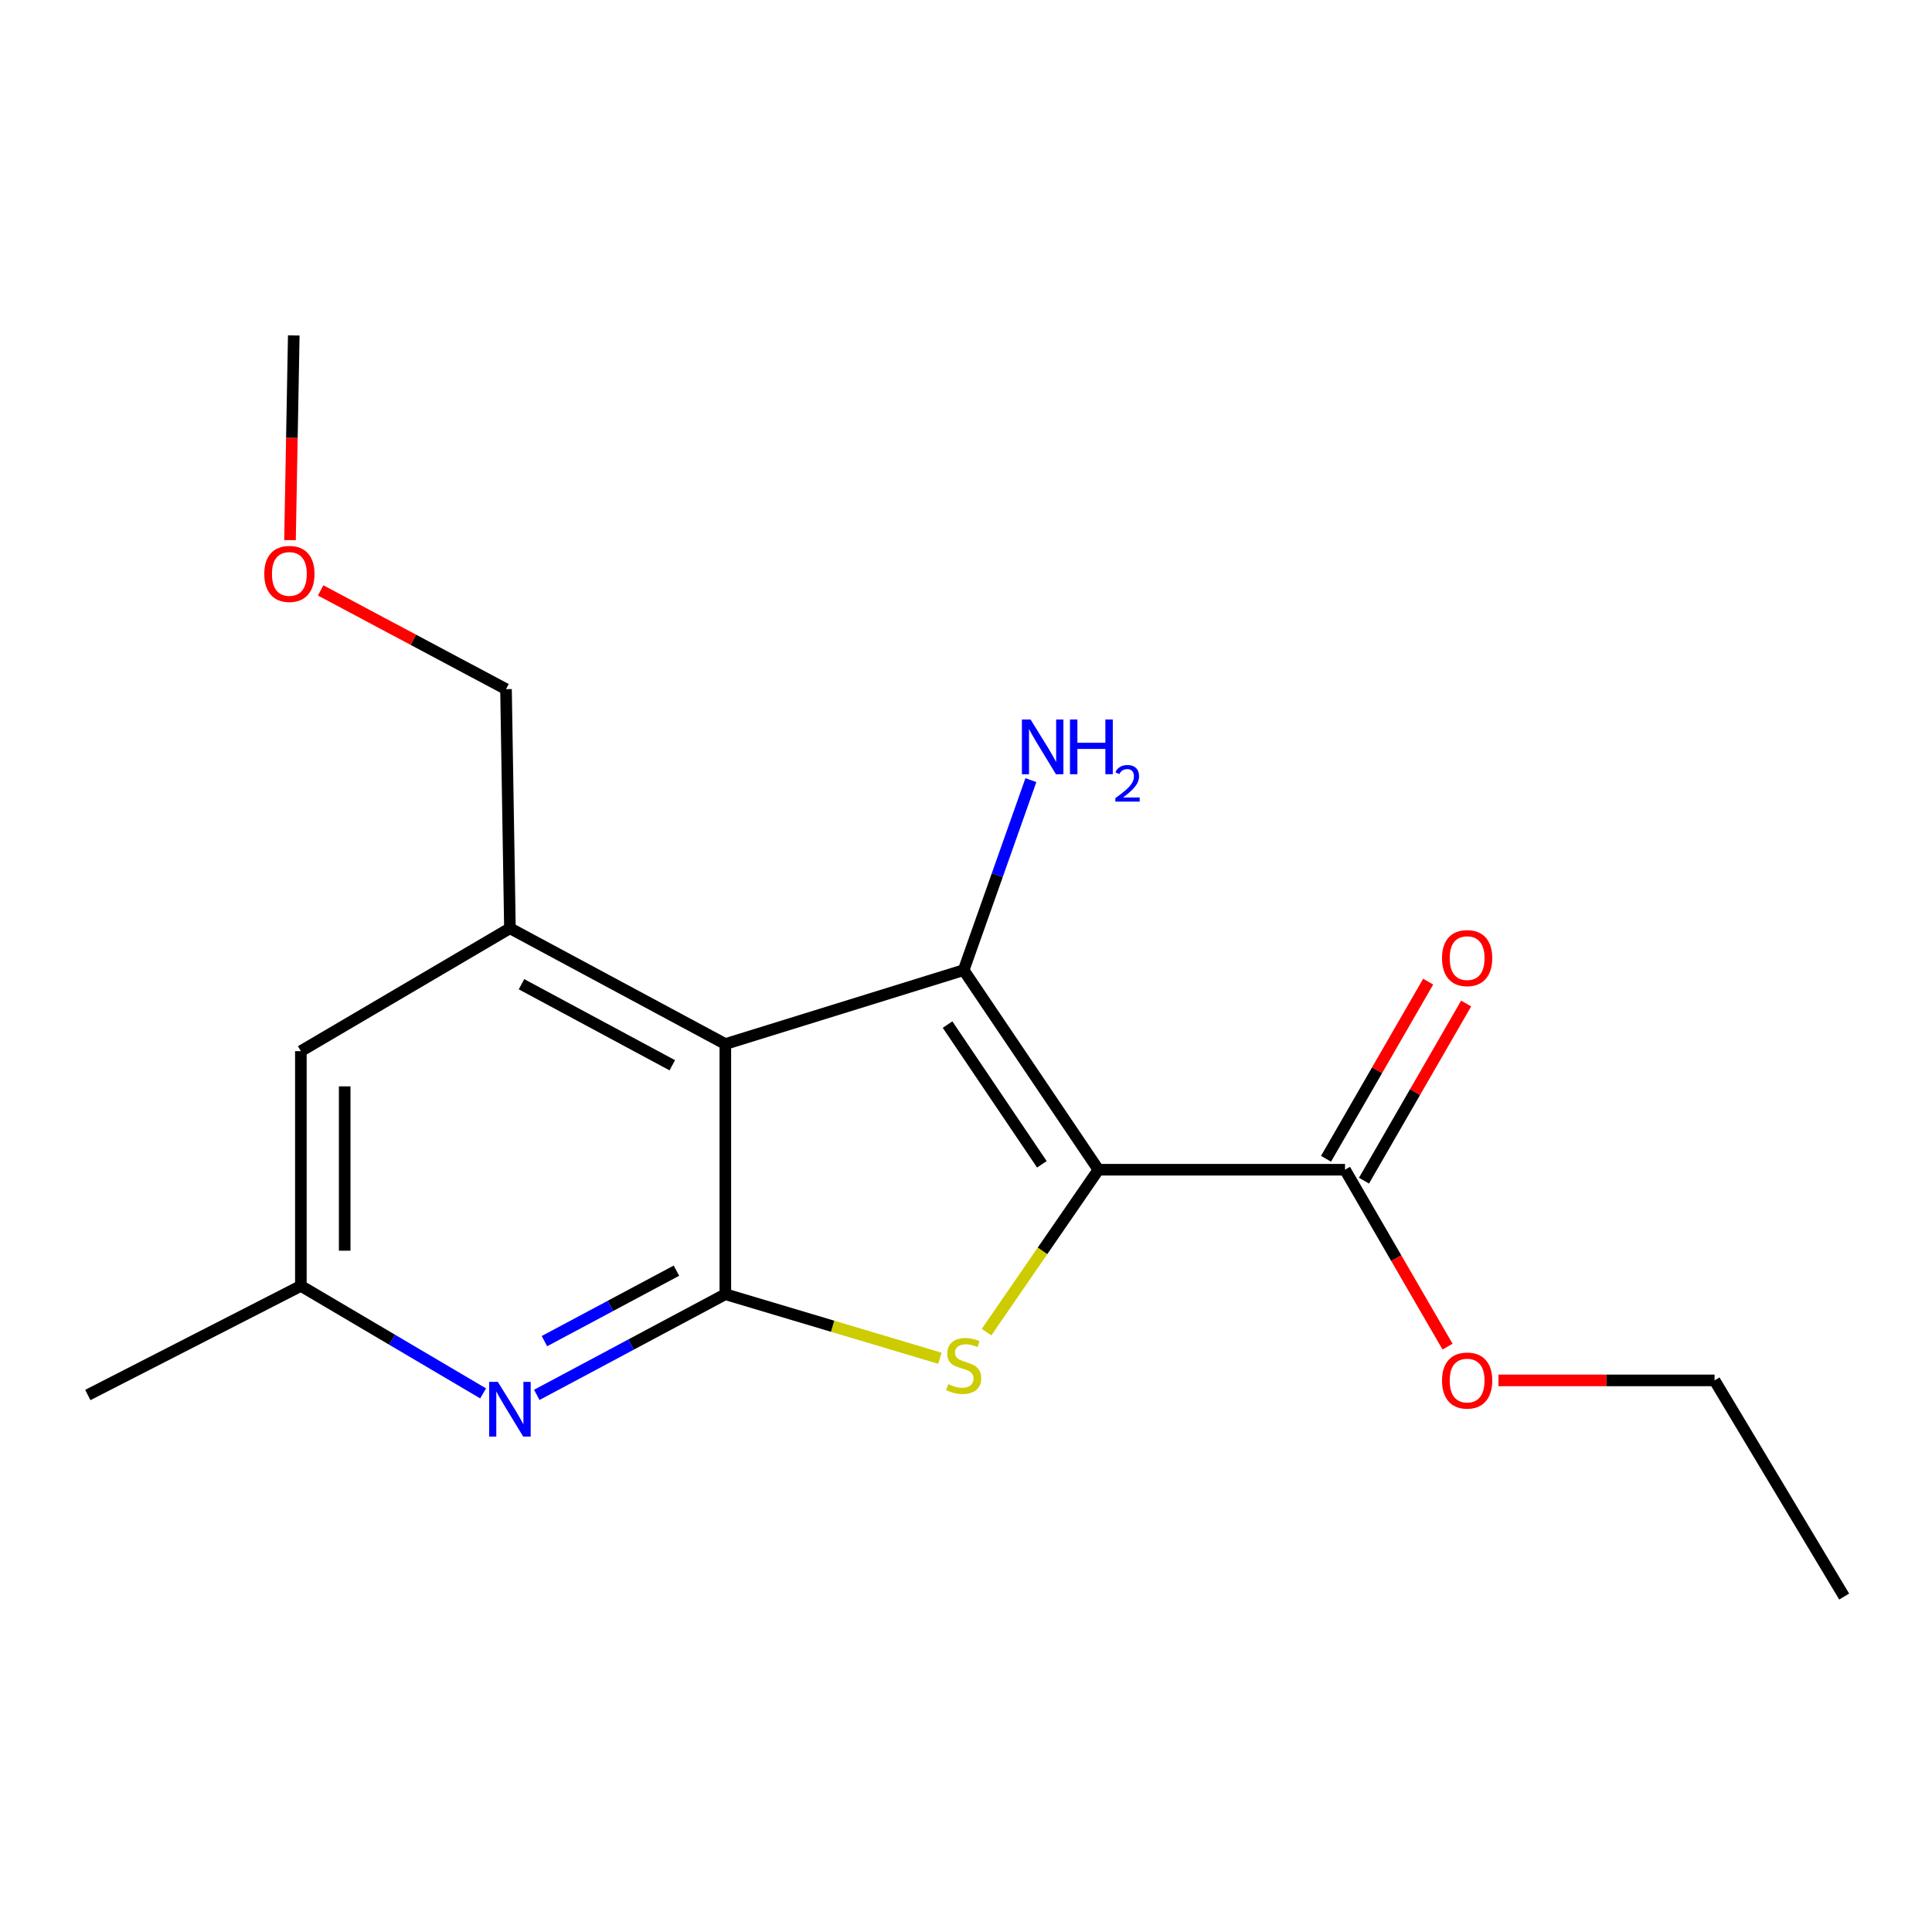 <?xml version='1.0' encoding='iso-8859-1'?>
<svg version='1.1' baseProfile='full'
              xmlns='http://www.w3.org/2000/svg'
                      xmlns:rdkit='http://www.rdkit.org/xml'
                      xmlns:xlink='http://www.w3.org/1999/xlink'
                  xml:space='preserve'
width='1000px' height='1000px' viewBox='0 0 1000 1000'>
<!-- END OF HEADER -->
<rect style='opacity:1.0;fill:#FFFFFF;stroke:none' width='1000' height='1000' x='0' y='0'> </rect>
<path class='bond-0' d='M 568.531,605.45 L 498.79,502.142' style='fill:none;fill-rule:evenodd;stroke:#000000;stroke-width:6px;stroke-linecap:butt;stroke-linejoin:miter;stroke-opacity:1' />
<path class='bond-0' d='M 539.273,602.643 L 490.454,530.328' style='fill:none;fill-rule:evenodd;stroke:#000000;stroke-width:6px;stroke-linecap:butt;stroke-linejoin:miter;stroke-opacity:1' />
<path class='bond-2' d='M 568.531,605.45 L 539.582,647.48' style='fill:none;fill-rule:evenodd;stroke:#000000;stroke-width:6px;stroke-linecap:butt;stroke-linejoin:miter;stroke-opacity:1' />
<path class='bond-2' d='M 539.582,647.48 L 510.633,689.51' style='fill:none;fill-rule:evenodd;stroke:#CCCC00;stroke-width:6px;stroke-linecap:butt;stroke-linejoin:miter;stroke-opacity:1' />
<path class='bond-6' d='M 568.531,605.45 L 696.17,605.45' style='fill:none;fill-rule:evenodd;stroke:#000000;stroke-width:6px;stroke-linecap:butt;stroke-linejoin:miter;stroke-opacity:1' />
<path class='bond-1' d='M 498.79,502.142 L 375.436,540.396' style='fill:none;fill-rule:evenodd;stroke:#000000;stroke-width:6px;stroke-linecap:butt;stroke-linejoin:miter;stroke-opacity:1' />
<path class='bond-9' d='M 498.79,502.142 L 516.187,452.971' style='fill:none;fill-rule:evenodd;stroke:#000000;stroke-width:6px;stroke-linecap:butt;stroke-linejoin:miter;stroke-opacity:1' />
<path class='bond-9' d='M 516.187,452.971 L 533.583,403.799' style='fill:none;fill-rule:evenodd;stroke:#0000FF;stroke-width:6px;stroke-linecap:butt;stroke-linejoin:miter;stroke-opacity:1' />
<path class='bond-5' d='M 375.436,540.396 L 263.939,480.47' style='fill:none;fill-rule:evenodd;stroke:#000000;stroke-width:6px;stroke-linecap:butt;stroke-linejoin:miter;stroke-opacity:1' />
<path class='bond-5' d='M 347.975,551.384 L 269.926,509.436' style='fill:none;fill-rule:evenodd;stroke:#000000;stroke-width:6px;stroke-linecap:butt;stroke-linejoin:miter;stroke-opacity:1' />
<path class='bond-18' d='M 375.436,540.396 L 375.436,669.886' style='fill:none;fill-rule:evenodd;stroke:#000000;stroke-width:6px;stroke-linecap:butt;stroke-linejoin:miter;stroke-opacity:1' />
<path class='bond-3' d='M 486.492,703.033 L 430.964,686.459' style='fill:none;fill-rule:evenodd;stroke:#CCCC00;stroke-width:6px;stroke-linecap:butt;stroke-linejoin:miter;stroke-opacity:1' />
<path class='bond-3' d='M 430.964,686.459 L 375.436,669.886' style='fill:none;fill-rule:evenodd;stroke:#000000;stroke-width:6px;stroke-linecap:butt;stroke-linejoin:miter;stroke-opacity:1' />
<path class='bond-4' d='M 375.436,669.886 L 326.637,695.937' style='fill:none;fill-rule:evenodd;stroke:#000000;stroke-width:6px;stroke-linecap:butt;stroke-linejoin:miter;stroke-opacity:1' />
<path class='bond-4' d='M 326.637,695.937 L 277.839,721.988' style='fill:none;fill-rule:evenodd;stroke:#0000FF;stroke-width:6px;stroke-linecap:butt;stroke-linejoin:miter;stroke-opacity:1' />
<path class='bond-4' d='M 350.116,657.694 L 315.956,675.93' style='fill:none;fill-rule:evenodd;stroke:#000000;stroke-width:6px;stroke-linecap:butt;stroke-linejoin:miter;stroke-opacity:1' />
<path class='bond-4' d='M 315.956,675.93 L 281.797,694.165' style='fill:none;fill-rule:evenodd;stroke:#0000FF;stroke-width:6px;stroke-linecap:butt;stroke-linejoin:miter;stroke-opacity:1' />
<path class='bond-8' d='M 250.058,721.22 L 202.894,693.398' style='fill:none;fill-rule:evenodd;stroke:#0000FF;stroke-width:6px;stroke-linecap:butt;stroke-linejoin:miter;stroke-opacity:1' />
<path class='bond-8' d='M 202.894,693.398 L 155.73,665.577' style='fill:none;fill-rule:evenodd;stroke:#000000;stroke-width:6px;stroke-linecap:butt;stroke-linejoin:miter;stroke-opacity:1' />
<path class='bond-7' d='M 263.939,480.47 L 155.73,544.075' style='fill:none;fill-rule:evenodd;stroke:#000000;stroke-width:6px;stroke-linecap:butt;stroke-linejoin:miter;stroke-opacity:1' />
<path class='bond-12' d='M 263.939,480.47 L 261.91,356.7' style='fill:none;fill-rule:evenodd;stroke:#000000;stroke-width:6px;stroke-linecap:butt;stroke-linejoin:miter;stroke-opacity:1' />
<path class='bond-10' d='M 705.993,611.114 L 732.432,565.266' style='fill:none;fill-rule:evenodd;stroke:#000000;stroke-width:6px;stroke-linecap:butt;stroke-linejoin:miter;stroke-opacity:1' />
<path class='bond-10' d='M 732.432,565.266 L 758.872,519.418' style='fill:none;fill-rule:evenodd;stroke:#FF0000;stroke-width:6px;stroke-linecap:butt;stroke-linejoin:miter;stroke-opacity:1' />
<path class='bond-10' d='M 686.346,599.785 L 712.785,553.936' style='fill:none;fill-rule:evenodd;stroke:#000000;stroke-width:6px;stroke-linecap:butt;stroke-linejoin:miter;stroke-opacity:1' />
<path class='bond-10' d='M 712.785,553.936 L 739.224,508.088' style='fill:none;fill-rule:evenodd;stroke:#FF0000;stroke-width:6px;stroke-linecap:butt;stroke-linejoin:miter;stroke-opacity:1' />
<path class='bond-11' d='M 696.17,605.45 L 722.712,651.234' style='fill:none;fill-rule:evenodd;stroke:#000000;stroke-width:6px;stroke-linecap:butt;stroke-linejoin:miter;stroke-opacity:1' />
<path class='bond-11' d='M 722.712,651.234 L 749.255,697.019' style='fill:none;fill-rule:evenodd;stroke:#FF0000;stroke-width:6px;stroke-linecap:butt;stroke-linejoin:miter;stroke-opacity:1' />
<path class='bond-19' d='M 155.73,544.075 L 155.73,665.577' style='fill:none;fill-rule:evenodd;stroke:#000000;stroke-width:6px;stroke-linecap:butt;stroke-linejoin:miter;stroke-opacity:1' />
<path class='bond-19' d='M 178.41,562.3 L 178.41,647.351' style='fill:none;fill-rule:evenodd;stroke:#000000;stroke-width:6px;stroke-linecap:butt;stroke-linejoin:miter;stroke-opacity:1' />
<path class='bond-14' d='M 155.73,665.577 L 45.455,722.05' style='fill:none;fill-rule:evenodd;stroke:#000000;stroke-width:6px;stroke-linecap:butt;stroke-linejoin:miter;stroke-opacity:1' />
<path class='bond-15' d='M 775.586,714.49 L 831.518,714.49' style='fill:none;fill-rule:evenodd;stroke:#FF0000;stroke-width:6px;stroke-linecap:butt;stroke-linejoin:miter;stroke-opacity:1' />
<path class='bond-15' d='M 831.518,714.49 L 887.45,714.49' style='fill:none;fill-rule:evenodd;stroke:#000000;stroke-width:6px;stroke-linecap:butt;stroke-linejoin:miter;stroke-opacity:1' />
<path class='bond-13' d='M 261.91,356.7 L 213.934,331.146' style='fill:none;fill-rule:evenodd;stroke:#000000;stroke-width:6px;stroke-linecap:butt;stroke-linejoin:miter;stroke-opacity:1' />
<path class='bond-13' d='M 213.934,331.146 L 165.959,305.592' style='fill:none;fill-rule:evenodd;stroke:#FF0000;stroke-width:6px;stroke-linecap:butt;stroke-linejoin:miter;stroke-opacity:1' />
<path class='bond-16' d='M 150.103,279.572 L 151.077,226.597' style='fill:none;fill-rule:evenodd;stroke:#FF0000;stroke-width:6px;stroke-linecap:butt;stroke-linejoin:miter;stroke-opacity:1' />
<path class='bond-16' d='M 151.077,226.597 L 152.051,173.622' style='fill:none;fill-rule:evenodd;stroke:#000000;stroke-width:6px;stroke-linecap:butt;stroke-linejoin:miter;stroke-opacity:1' />
<path class='bond-17' d='M 887.45,714.49 L 954.545,826.378' style='fill:none;fill-rule:evenodd;stroke:#000000;stroke-width:6px;stroke-linecap:butt;stroke-linejoin:miter;stroke-opacity:1' />
<path  class='atom-3' d='M 490.79 716.423
Q 491.11 716.543, 492.43 717.103
Q 493.75 717.663, 495.19 718.023
Q 496.67 718.343, 498.11 718.343
Q 500.79 718.343, 502.35 717.063
Q 503.91 715.743, 503.91 713.463
Q 503.91 711.903, 503.11 710.943
Q 502.35 709.983, 501.15 709.463
Q 499.95 708.943, 497.95 708.343
Q 495.43 707.583, 493.91 706.863
Q 492.43 706.143, 491.35 704.623
Q 490.31 703.103, 490.31 700.543
Q 490.31 696.983, 492.71 694.783
Q 495.15 692.583, 499.95 692.583
Q 503.23 692.583, 506.95 694.143
L 506.03 697.223
Q 502.63 695.823, 500.07 695.823
Q 497.31 695.823, 495.79 696.983
Q 494.27 698.103, 494.31 700.063
Q 494.31 701.583, 495.07 702.503
Q 495.87 703.423, 496.99 703.943
Q 498.15 704.463, 500.07 705.063
Q 502.63 705.863, 504.15 706.663
Q 505.67 707.463, 506.75 709.103
Q 507.87 710.703, 507.87 713.463
Q 507.87 717.383, 505.23 719.503
Q 502.63 721.583, 498.27 721.583
Q 495.75 721.583, 493.83 721.023
Q 491.95 720.503, 489.71 719.583
L 490.79 716.423
' fill='#CCCC00'/>
<path  class='atom-5' d='M 257.679 715.248
L 266.959 730.248
Q 267.879 731.728, 269.359 734.408
Q 270.839 737.088, 270.919 737.248
L 270.919 715.248
L 274.679 715.248
L 274.679 743.568
L 270.799 743.568
L 260.839 727.168
Q 259.679 725.248, 258.439 723.048
Q 257.239 720.848, 256.879 720.168
L 256.879 743.568
L 253.199 743.568
L 253.199 715.248
L 257.679 715.248
' fill='#0000FF'/>
<path  class='atom-10' d='M 533.417 372.415
L 542.697 387.415
Q 543.617 388.895, 545.097 391.575
Q 546.577 394.255, 546.657 394.415
L 546.657 372.415
L 550.417 372.415
L 550.417 400.735
L 546.537 400.735
L 536.577 384.335
Q 535.417 382.415, 534.177 380.215
Q 532.977 378.015, 532.617 377.335
L 532.617 400.735
L 528.937 400.735
L 528.937 372.415
L 533.417 372.415
' fill='#0000FF'/>
<path  class='atom-10' d='M 553.817 372.415
L 557.657 372.415
L 557.657 384.455
L 572.137 384.455
L 572.137 372.415
L 575.977 372.415
L 575.977 400.735
L 572.137 400.735
L 572.137 387.655
L 557.657 387.655
L 557.657 400.735
L 553.817 400.735
L 553.817 372.415
' fill='#0000FF'/>
<path  class='atom-10' d='M 577.35 399.741
Q 578.037 397.972, 579.673 396.995
Q 581.31 395.992, 583.581 395.992
Q 586.405 395.992, 587.989 397.523
Q 589.573 399.055, 589.573 401.774
Q 589.573 404.546, 587.514 407.133
Q 585.481 409.72, 581.257 412.783
L 589.89 412.783
L 589.89 414.895
L 577.297 414.895
L 577.297 413.126
Q 580.782 410.644, 582.841 408.796
Q 584.927 406.948, 585.93 405.285
Q 586.933 403.622, 586.933 401.906
Q 586.933 400.111, 586.036 399.107
Q 585.138 398.104, 583.581 398.104
Q 582.076 398.104, 581.073 398.711
Q 580.069 399.319, 579.357 400.665
L 577.35 399.741
' fill='#0000FF'/>
<path  class='atom-11' d='M 746.384 495.909
Q 746.384 489.109, 749.744 485.309
Q 753.104 481.509, 759.384 481.509
Q 765.664 481.509, 769.024 485.309
Q 772.384 489.109, 772.384 495.909
Q 772.384 502.789, 768.984 506.709
Q 765.584 510.589, 759.384 510.589
Q 753.144 510.589, 749.744 506.709
Q 746.384 502.829, 746.384 495.909
M 759.384 507.389
Q 763.704 507.389, 766.024 504.509
Q 768.384 501.589, 768.384 495.909
Q 768.384 490.349, 766.024 487.549
Q 763.704 484.709, 759.384 484.709
Q 755.064 484.709, 752.704 487.509
Q 750.384 490.309, 750.384 495.909
Q 750.384 501.629, 752.704 504.509
Q 755.064 507.389, 759.384 507.389
' fill='#FF0000'/>
<path  class='atom-12' d='M 746.384 714.57
Q 746.384 707.77, 749.744 703.97
Q 753.104 700.17, 759.384 700.17
Q 765.664 700.17, 769.024 703.97
Q 772.384 707.77, 772.384 714.57
Q 772.384 721.45, 768.984 725.37
Q 765.584 729.25, 759.384 729.25
Q 753.144 729.25, 749.744 725.37
Q 746.384 721.49, 746.384 714.57
M 759.384 726.05
Q 763.704 726.05, 766.024 723.17
Q 768.384 720.25, 768.384 714.57
Q 768.384 709.01, 766.024 706.21
Q 763.704 703.37, 759.384 703.37
Q 755.064 703.37, 752.704 706.17
Q 750.384 708.97, 750.384 714.57
Q 750.384 720.29, 752.704 723.17
Q 755.064 726.05, 759.384 726.05
' fill='#FF0000'/>
<path  class='atom-14' d='M 136.783 297.056
Q 136.783 290.256, 140.143 286.456
Q 143.503 282.656, 149.783 282.656
Q 156.063 282.656, 159.423 286.456
Q 162.783 290.256, 162.783 297.056
Q 162.783 303.936, 159.383 307.856
Q 155.983 311.736, 149.783 311.736
Q 143.543 311.736, 140.143 307.856
Q 136.783 303.976, 136.783 297.056
M 149.783 308.536
Q 154.103 308.536, 156.423 305.656
Q 158.783 302.736, 158.783 297.056
Q 158.783 291.496, 156.423 288.696
Q 154.103 285.856, 149.783 285.856
Q 145.463 285.856, 143.103 288.656
Q 140.783 291.456, 140.783 297.056
Q 140.783 302.776, 143.103 305.656
Q 145.463 308.536, 149.783 308.536
' fill='#FF0000'/>
</svg>
